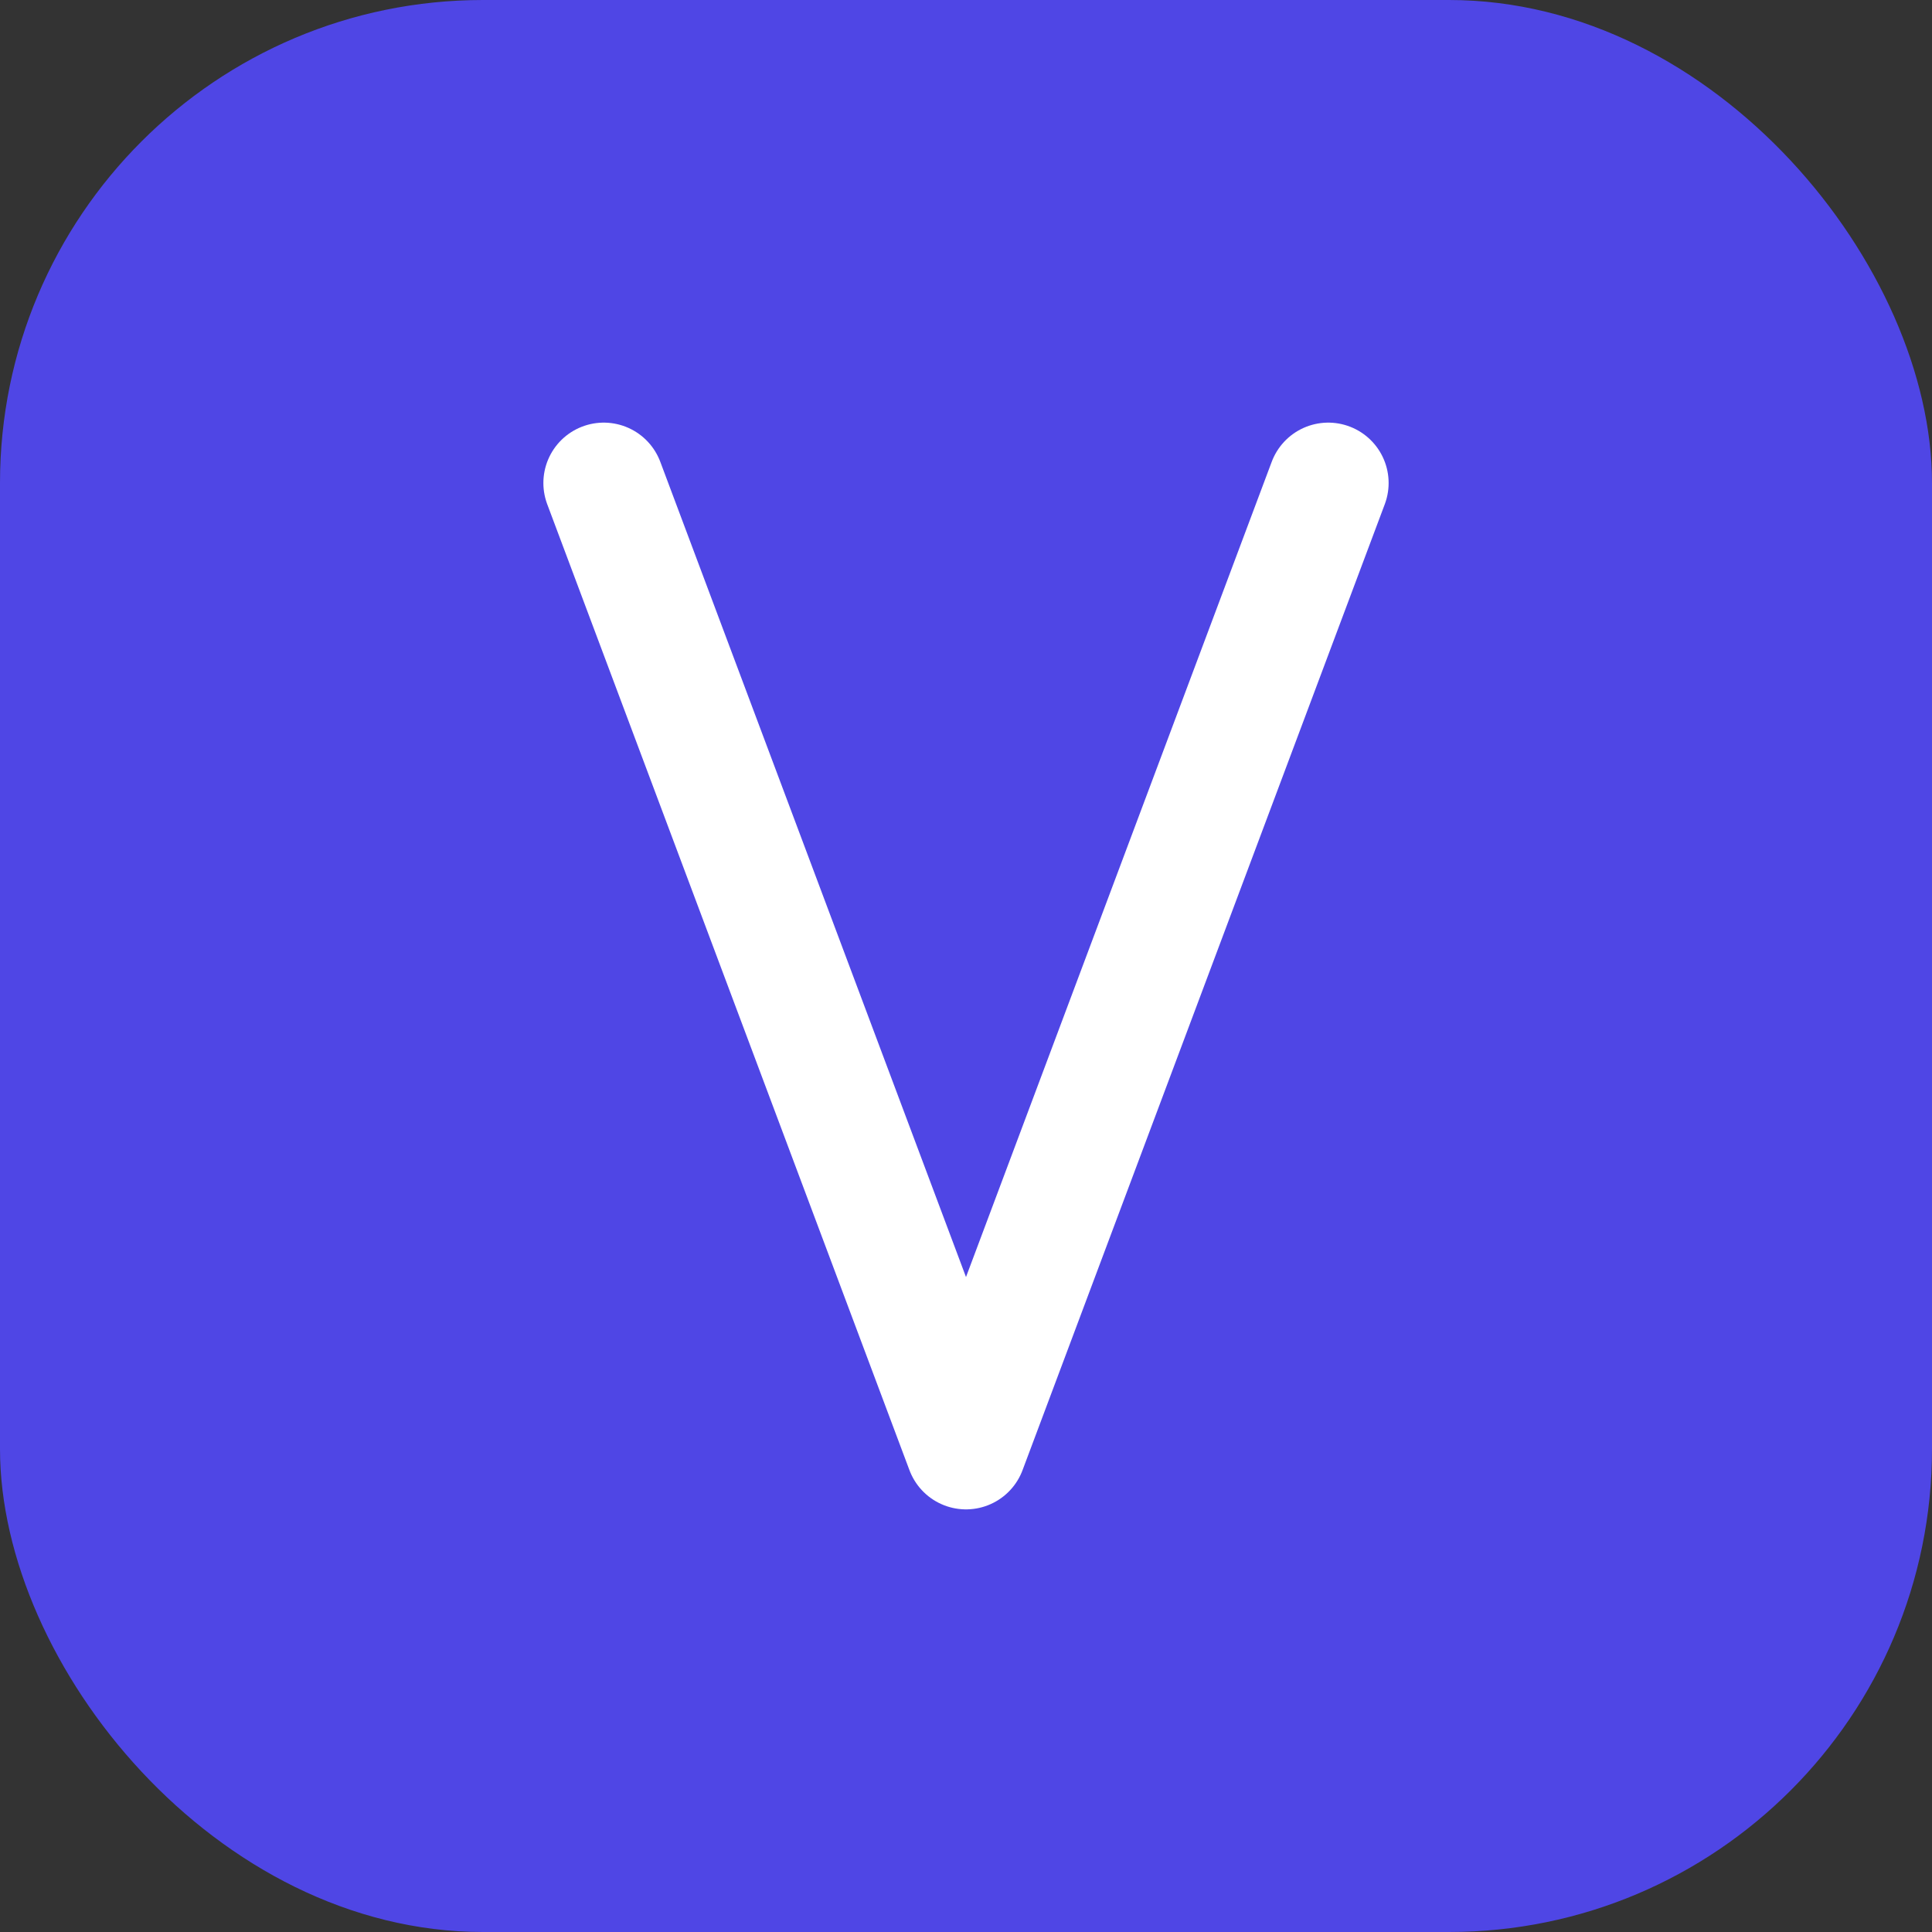 <svg width="32" height="32" viewBox="0 0 32 32" fill="none" xmlns="http://www.w3.org/2000/svg">
  <rect x="0" y="0" width="32" height="32" fill="#333333" stroke="none"/>
  <rect width="32" height="32" rx="8" fill="#4F46E5" />
  <path d="M10 8L16 24L22 8" stroke="white" stroke-width="2" stroke-linecap="round" stroke-linejoin="round"/>
</svg> 
